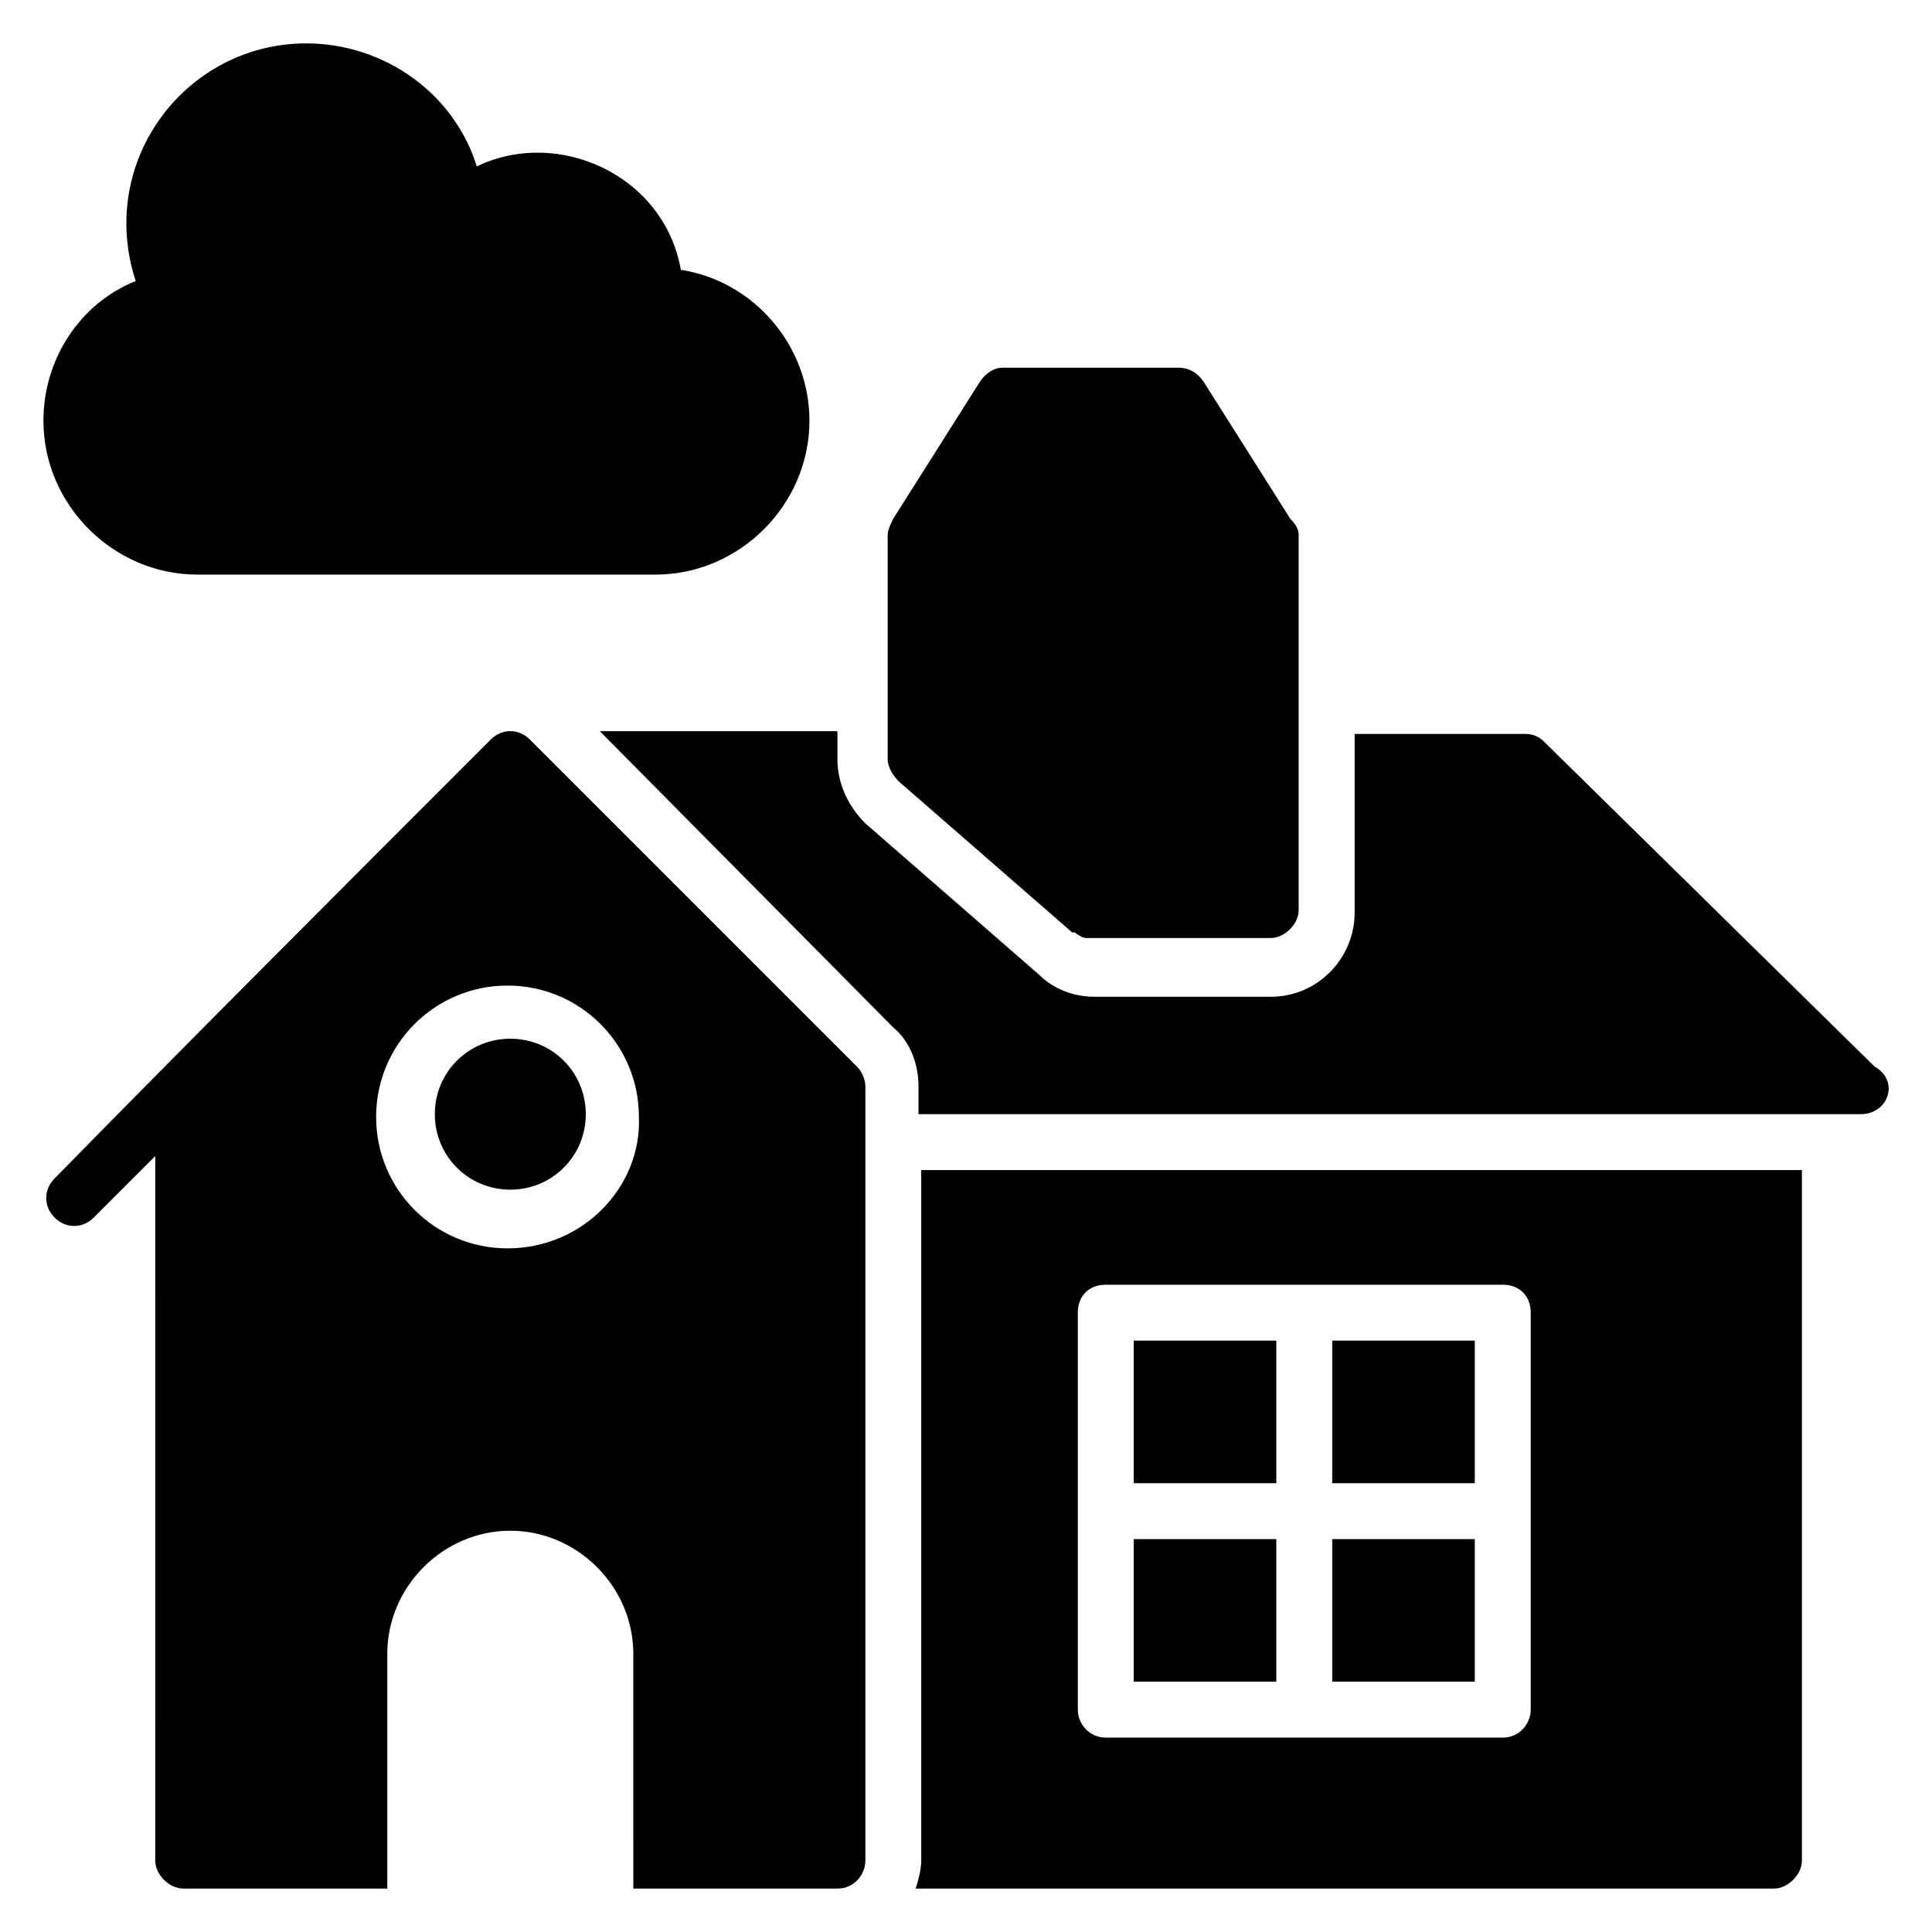 <?xml version="1.0" encoding="UTF-8"?>
<!-- Uploaded to: ICON Repo, www.svgrepo.com, Generator: ICON Repo Mixer Tools -->
<svg fill="#000000" width="800px" height="800px" version="1.1" viewBox="144 144 512 512" xmlns="http://www.w3.org/2000/svg">
 <g>
  <path d="m358.51 255.52c0 22.227-18.523 40.75-40.75 40.75h-121.5c-22.227 0-40.75-18.523-40.75-40.75 0-16.301 9.633-31.117 24.449-37.043-10.375-31.859 13.336-62.977 45.195-62.977 20.746 0 39.266 13.336 45.195 32.598 21.484-10.371 49.641 2.223 54.086 27.414 19.262 2.965 34.078 20.004 34.078 40.008z"/>
  <path d="m299.24 439.27c0 11.113-8.891 20.004-20.004 20.004s-20.004-8.891-20.004-20.004 8.891-20.004 20.004-20.004 20.004 8.891 20.004 20.004z"/>
  <path d="m371.11 426.67-86.688-86.688c-2.965-2.965-7.41-2.965-10.371 0-35.562 35.562-81.5 81.5-115.58 116.32-2.965 2.965-2.965 7.41 0 10.371 2.965 2.965 7.41 2.965 10.371 0l16.301-16.301-0.004 186.71c0 3.703 3.703 7.41 7.41 7.41h54.086v-62.234c0-17.781 14.816-32.598 32.598-32.598s32.598 14.816 32.598 32.598l0.004 62.234h54.086c4.445 0 7.41-3.703 7.41-7.41v-205.23c0-1.48-0.742-3.703-2.223-5.184zm-92.613 48.156c-19.262 0-34.82-15.559-34.82-34.82 0-19.262 15.559-34.82 34.82-34.82 19.262 0 34.82 15.559 34.82 34.82 0.742 18.523-14.816 34.82-34.82 34.82z"/>
  <path d="m444.45 499.28h37.785v37.785h-37.785z"/>
  <path d="m444.45 551.88h37.785v37.785h-37.785z"/>
  <path d="m497.05 499.28h37.785v37.785h-37.785z"/>
  <path d="m497.05 551.88h37.785v37.785h-37.785z"/>
  <path d="m388.14 454.08v183c0 2.223-0.742 5.188-1.48 7.41h227.46c3.703 0 7.41-3.703 7.41-7.41l-0.004-183zm161.52 143c0 3.703-2.965 7.41-7.41 7.41l-105.21-0.004c-4.445 0-7.41-3.703-7.41-7.41v-105.2c0-4.445 2.965-7.41 7.41-7.41h105.21c4.445 0 7.41 2.965 7.41 7.41z"/>
  <path d="m637.09 439.27h-249.68v-7.41c0-5.926-2.223-11.855-6.668-15.559l-77.793-78.535h62.977v7.41c0 6.668 2.965 12.594 7.41 17.039l45.938 40.008c3.703 3.703 8.891 5.926 14.816 5.926h46.676c12.594 0 22.227-10.371 22.227-22.227v-47.418h45.195c2.223 0 3.703 0.742 5.188 2.223l87.426 85.945c6.664 3.707 3.703 12.598-3.707 12.598z"/>
  <path d="m488.16 285.9v99.281c0 3.703-3.703 7.41-7.41 7.41h-46.676-1.48-0.742c-0.742 0-2.223-0.742-2.965-1.48h-0.742l-45.938-40.008c-1.48-1.48-2.965-3.703-2.965-5.926v-59.273c0-1.48 0.742-2.965 1.48-4.445l22.969-36.305c1.48-2.223 3.703-3.703 5.926-3.703h46.676c2.965 0 5.188 1.48 6.668 3.703l22.969 36.305c2.231 2.219 2.231 3.699 2.231 4.441z"/>
 </g>
</svg>